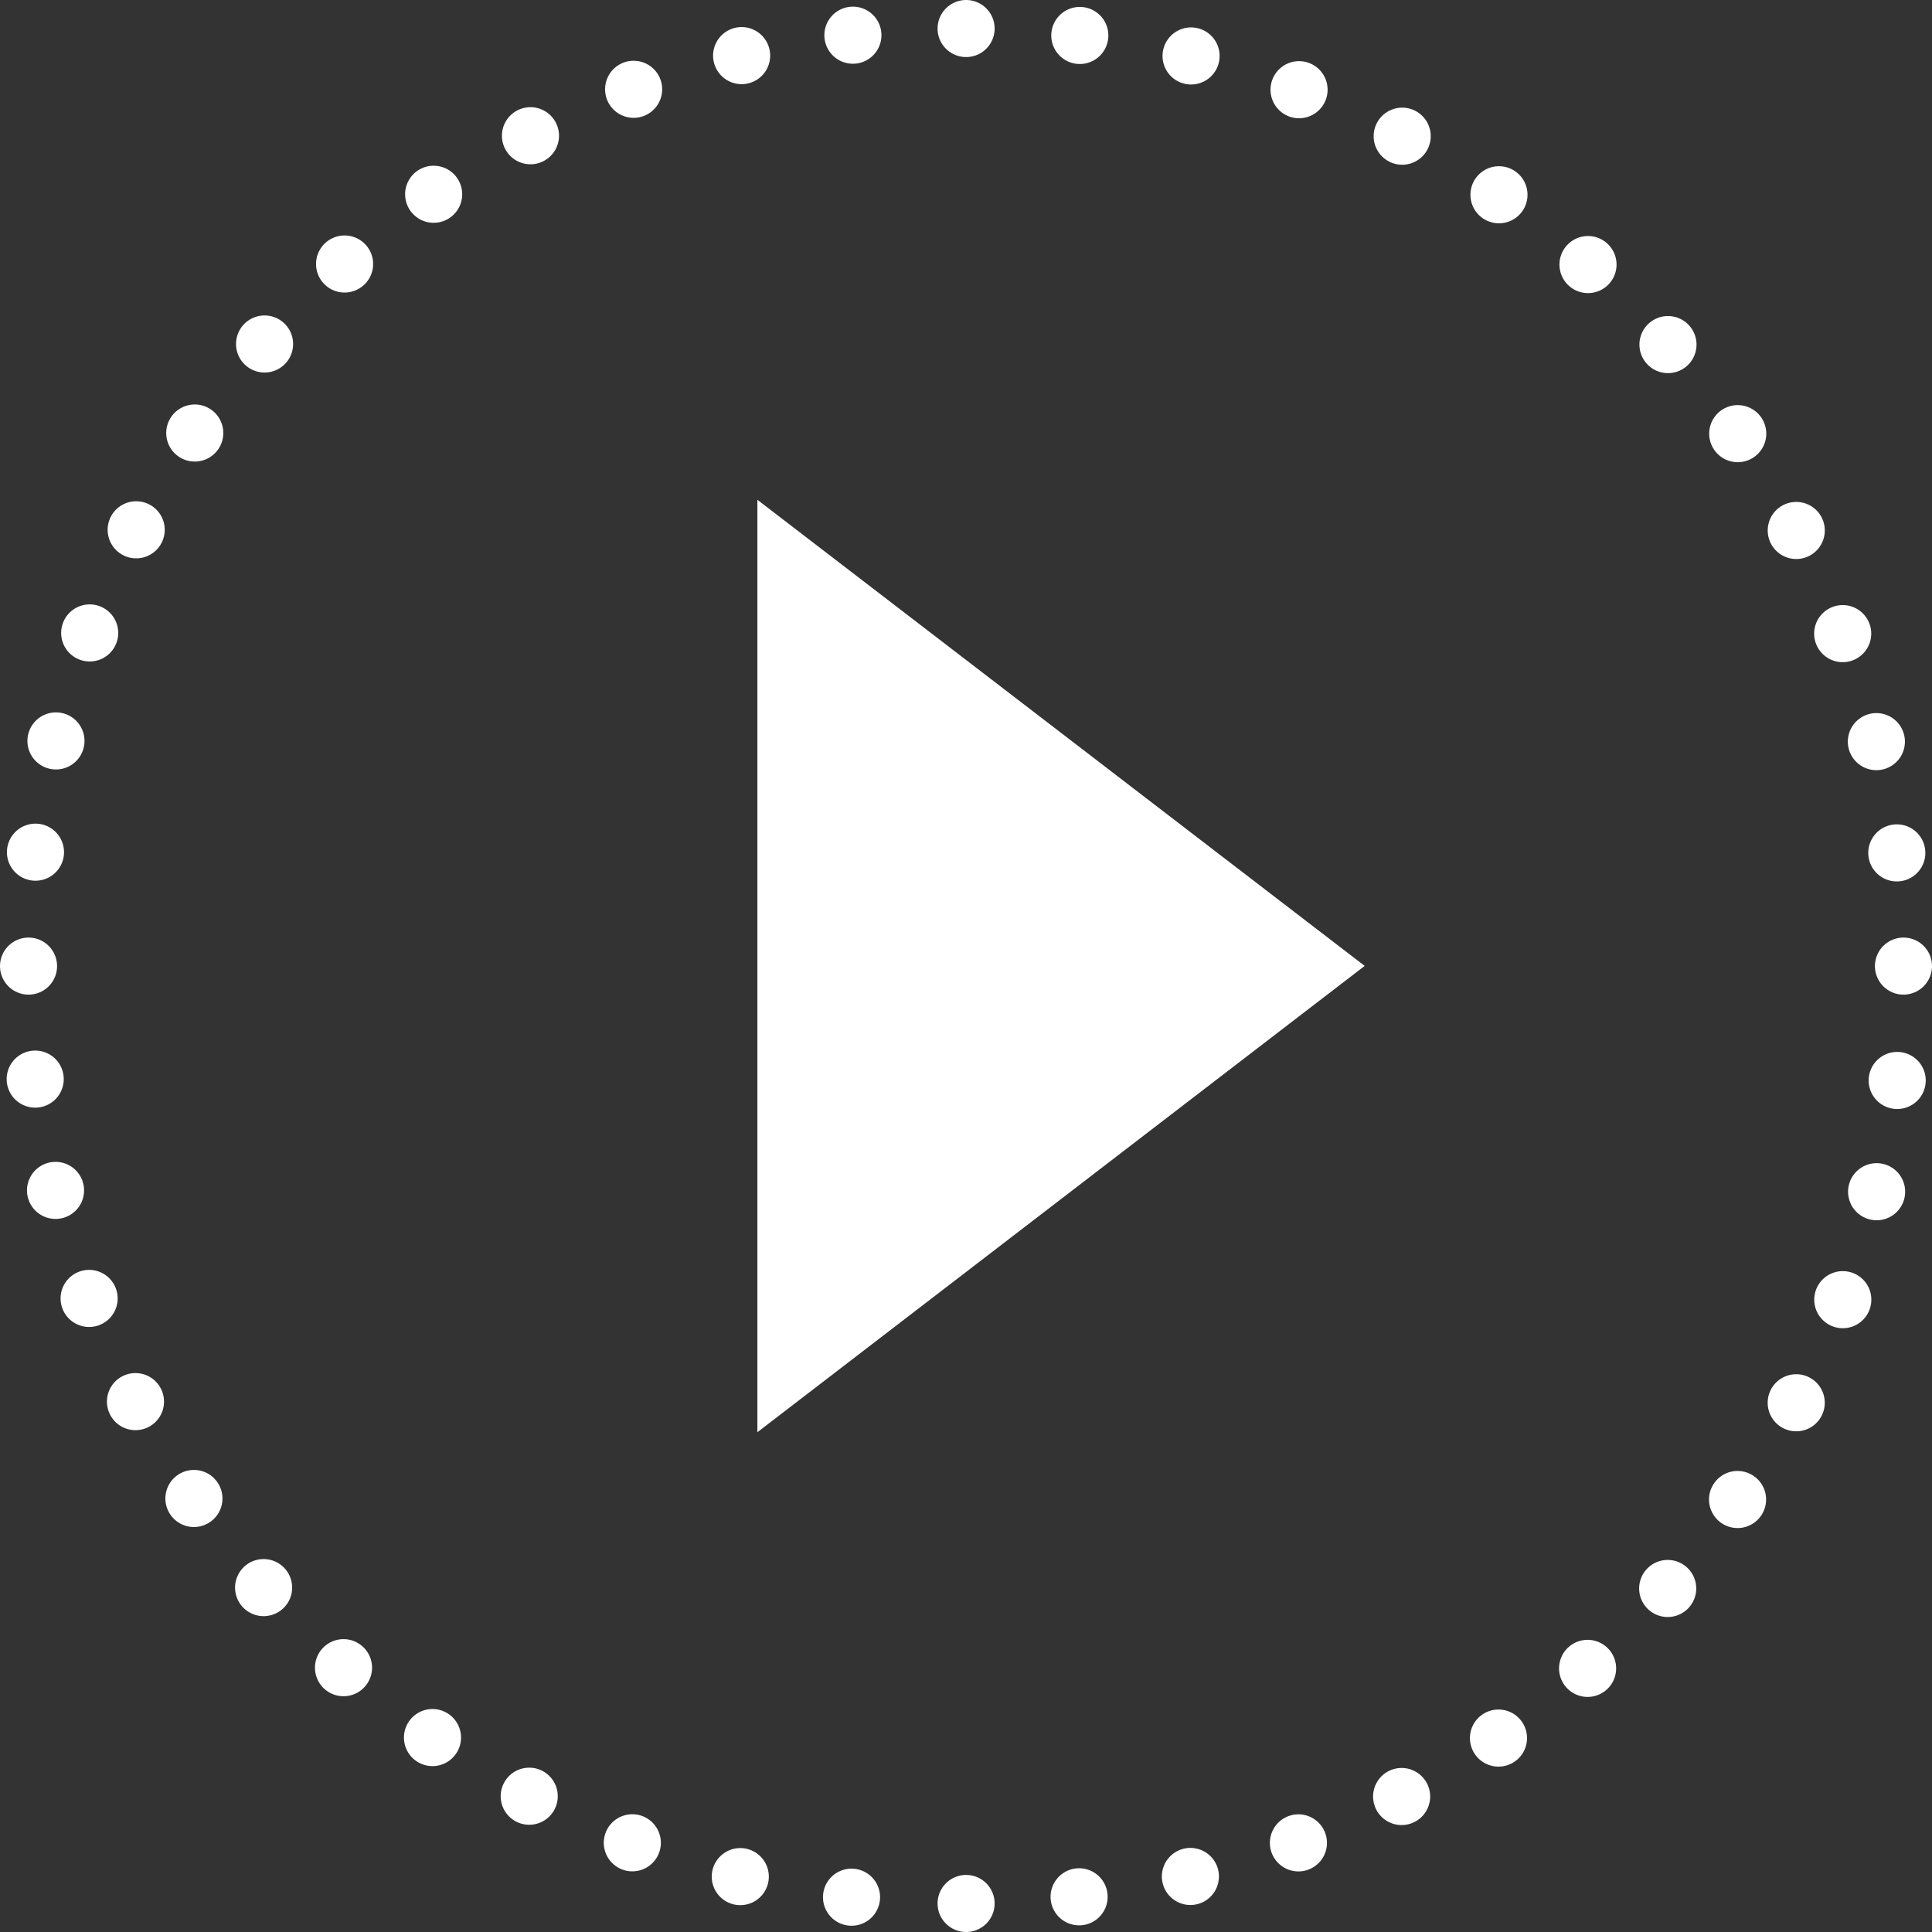 <svg xmlns="http://www.w3.org/2000/svg" xmlns:xlink="http://www.w3.org/1999/xlink" viewBox="0 0 101.55 101.55"><rect x="0" y="0" width="101.55" height="101.55" fill="#333333" stroke="none"/><defs><style>.cls-1,.cls-3,.cls-4{fill:none;}.cls-2{clip-path:url(#clip-path);}.cls-3,.cls-4{stroke:#fff;stroke-linecap:round;stroke-linejoin:round;stroke-width:3px;}.cls-3{stroke-dasharray:0 5.95;}.cls-5{fill:#fff;}</style><clipPath id="clip-path"><rect class="cls-1" width="101.55" height="101.55"/></clipPath></defs><g id="Layer_2" data-name="Layer 2"><g id="Layer_1-2" data-name="Layer 1"><g class="cls-2"><path class="cls-3" d="M56.72,99.7A49.29,49.29,0,0,0,100,53.75"/><path class="cls-3" d="M99.7,44.83A49.29,49.29,0,0,0,53.75,1.59"/><path class="cls-3" d="M44.83,1.85A49.29,49.29,0,0,0,1.59,47.8"/><path class="cls-3" d="M1.85,56.72A49.29,49.29,0,0,0,47.8,100"/><path class="cls-4" d="M50.78,100.05h0M1.5,50.78h0M50.78,1.5h0m49.27,49.28h0"/></g><polygon class="cls-5" points="71.73 50.77 39.81 26.27 39.81 75.28 71.73 50.77"/></g></g></svg>